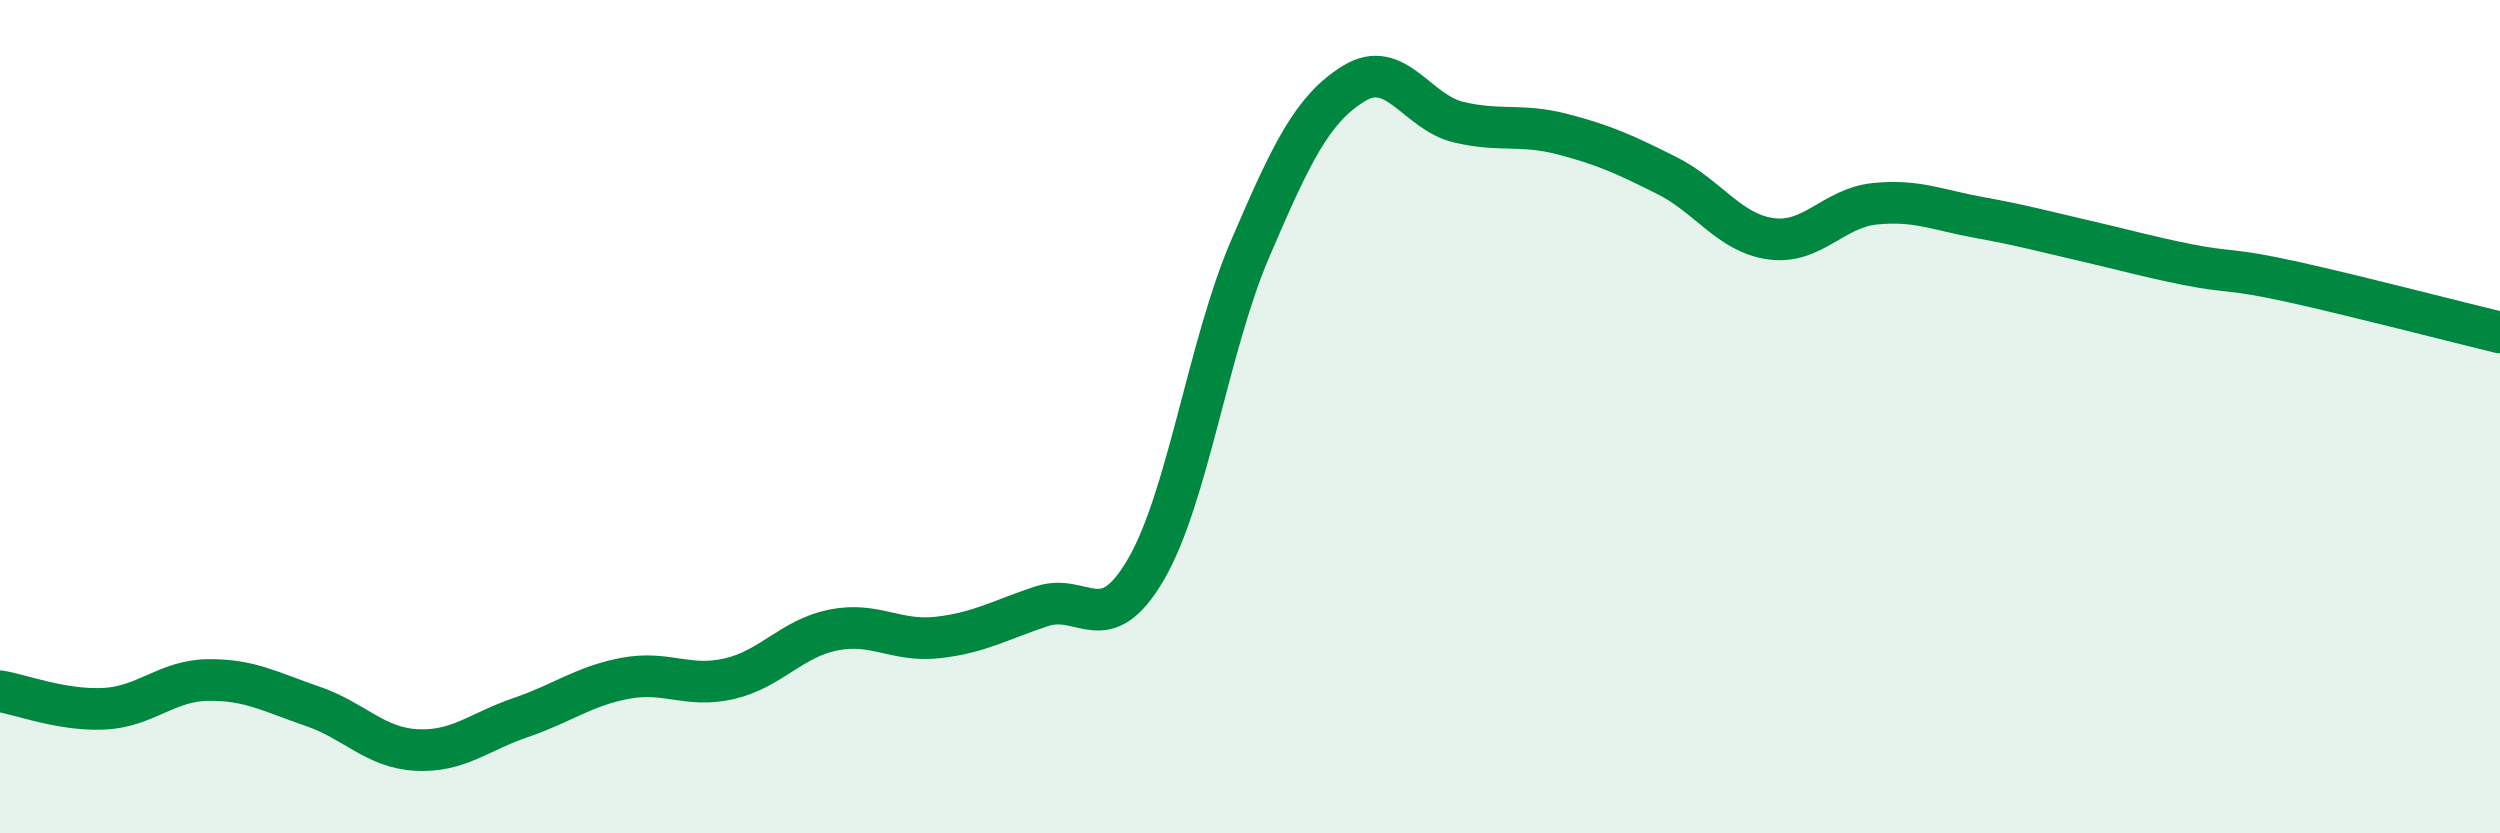 
    <svg width="60" height="20" viewBox="0 0 60 20" xmlns="http://www.w3.org/2000/svg">
      <path
        d="M 0,16.59 C 0.5,16.67 1.5,17.06 2.5,17.01 C 3.5,16.96 4,16.33 5,16.32 C 6,16.31 6.5,16.61 7.5,16.95 C 8.5,17.29 9,17.95 10,18 C 11,18.05 11.5,17.56 12.5,17.22 C 13.5,16.88 14,16.47 15,16.28 C 16,16.09 16.5,16.52 17.5,16.29 C 18.5,16.06 19,15.32 20,15.12 C 21,14.92 21.5,15.41 22.5,15.3 C 23.5,15.19 24,14.88 25,14.55 C 26,14.22 26.5,15.38 27.5,13.67 C 28.5,11.96 29,8.31 30,5.98 C 31,3.65 31.5,2.61 32.5,2 C 33.5,1.39 34,2.69 35,2.93 C 36,3.17 36.5,2.96 37.5,3.22 C 38.5,3.48 39,3.71 40,4.21 C 41,4.71 41.5,5.59 42.5,5.73 C 43.5,5.87 44,4.99 45,4.89 C 46,4.79 46.5,5.04 47.5,5.22 C 48.5,5.4 49,5.54 50,5.77 C 51,6 51.5,6.15 52.5,6.35 C 53.5,6.55 53.5,6.43 55,6.76 C 56.5,7.09 59,7.74 60,7.98L60 20L0 20Z"
        fill="#008740"
        opacity="0.1"
        stroke-linecap="round"
        stroke-linejoin="round"
      />
      <path
        d="M 0,16.59 C 0.5,16.67 1.5,17.06 2.5,17.01 C 3.5,16.96 4,16.33 5,16.32 C 6,16.31 6.5,16.61 7.5,16.95 C 8.5,17.29 9,17.95 10,18 C 11,18.05 11.5,17.56 12.5,17.22 C 13.5,16.88 14,16.47 15,16.28 C 16,16.09 16.5,16.52 17.5,16.29 C 18.5,16.06 19,15.32 20,15.12 C 21,14.92 21.5,15.41 22.5,15.3 C 23.5,15.19 24,14.88 25,14.55 C 26,14.22 26.5,15.38 27.5,13.67 C 28.5,11.96 29,8.31 30,5.98 C 31,3.65 31.5,2.61 32.5,2 C 33.5,1.39 34,2.69 35,2.93 C 36,3.17 36.5,2.96 37.5,3.22 C 38.5,3.48 39,3.71 40,4.21 C 41,4.71 41.5,5.59 42.5,5.73 C 43.5,5.87 44,4.99 45,4.89 C 46,4.79 46.5,5.04 47.5,5.22 C 48.5,5.4 49,5.54 50,5.77 C 51,6 51.5,6.15 52.5,6.35 C 53.5,6.55 53.5,6.43 55,6.76 C 56.5,7.09 59,7.74 60,7.98"
        stroke="#008740"
        stroke-width="1"
        fill="none"
        stroke-linecap="round"
        stroke-linejoin="round"
      />
    </svg>
  
